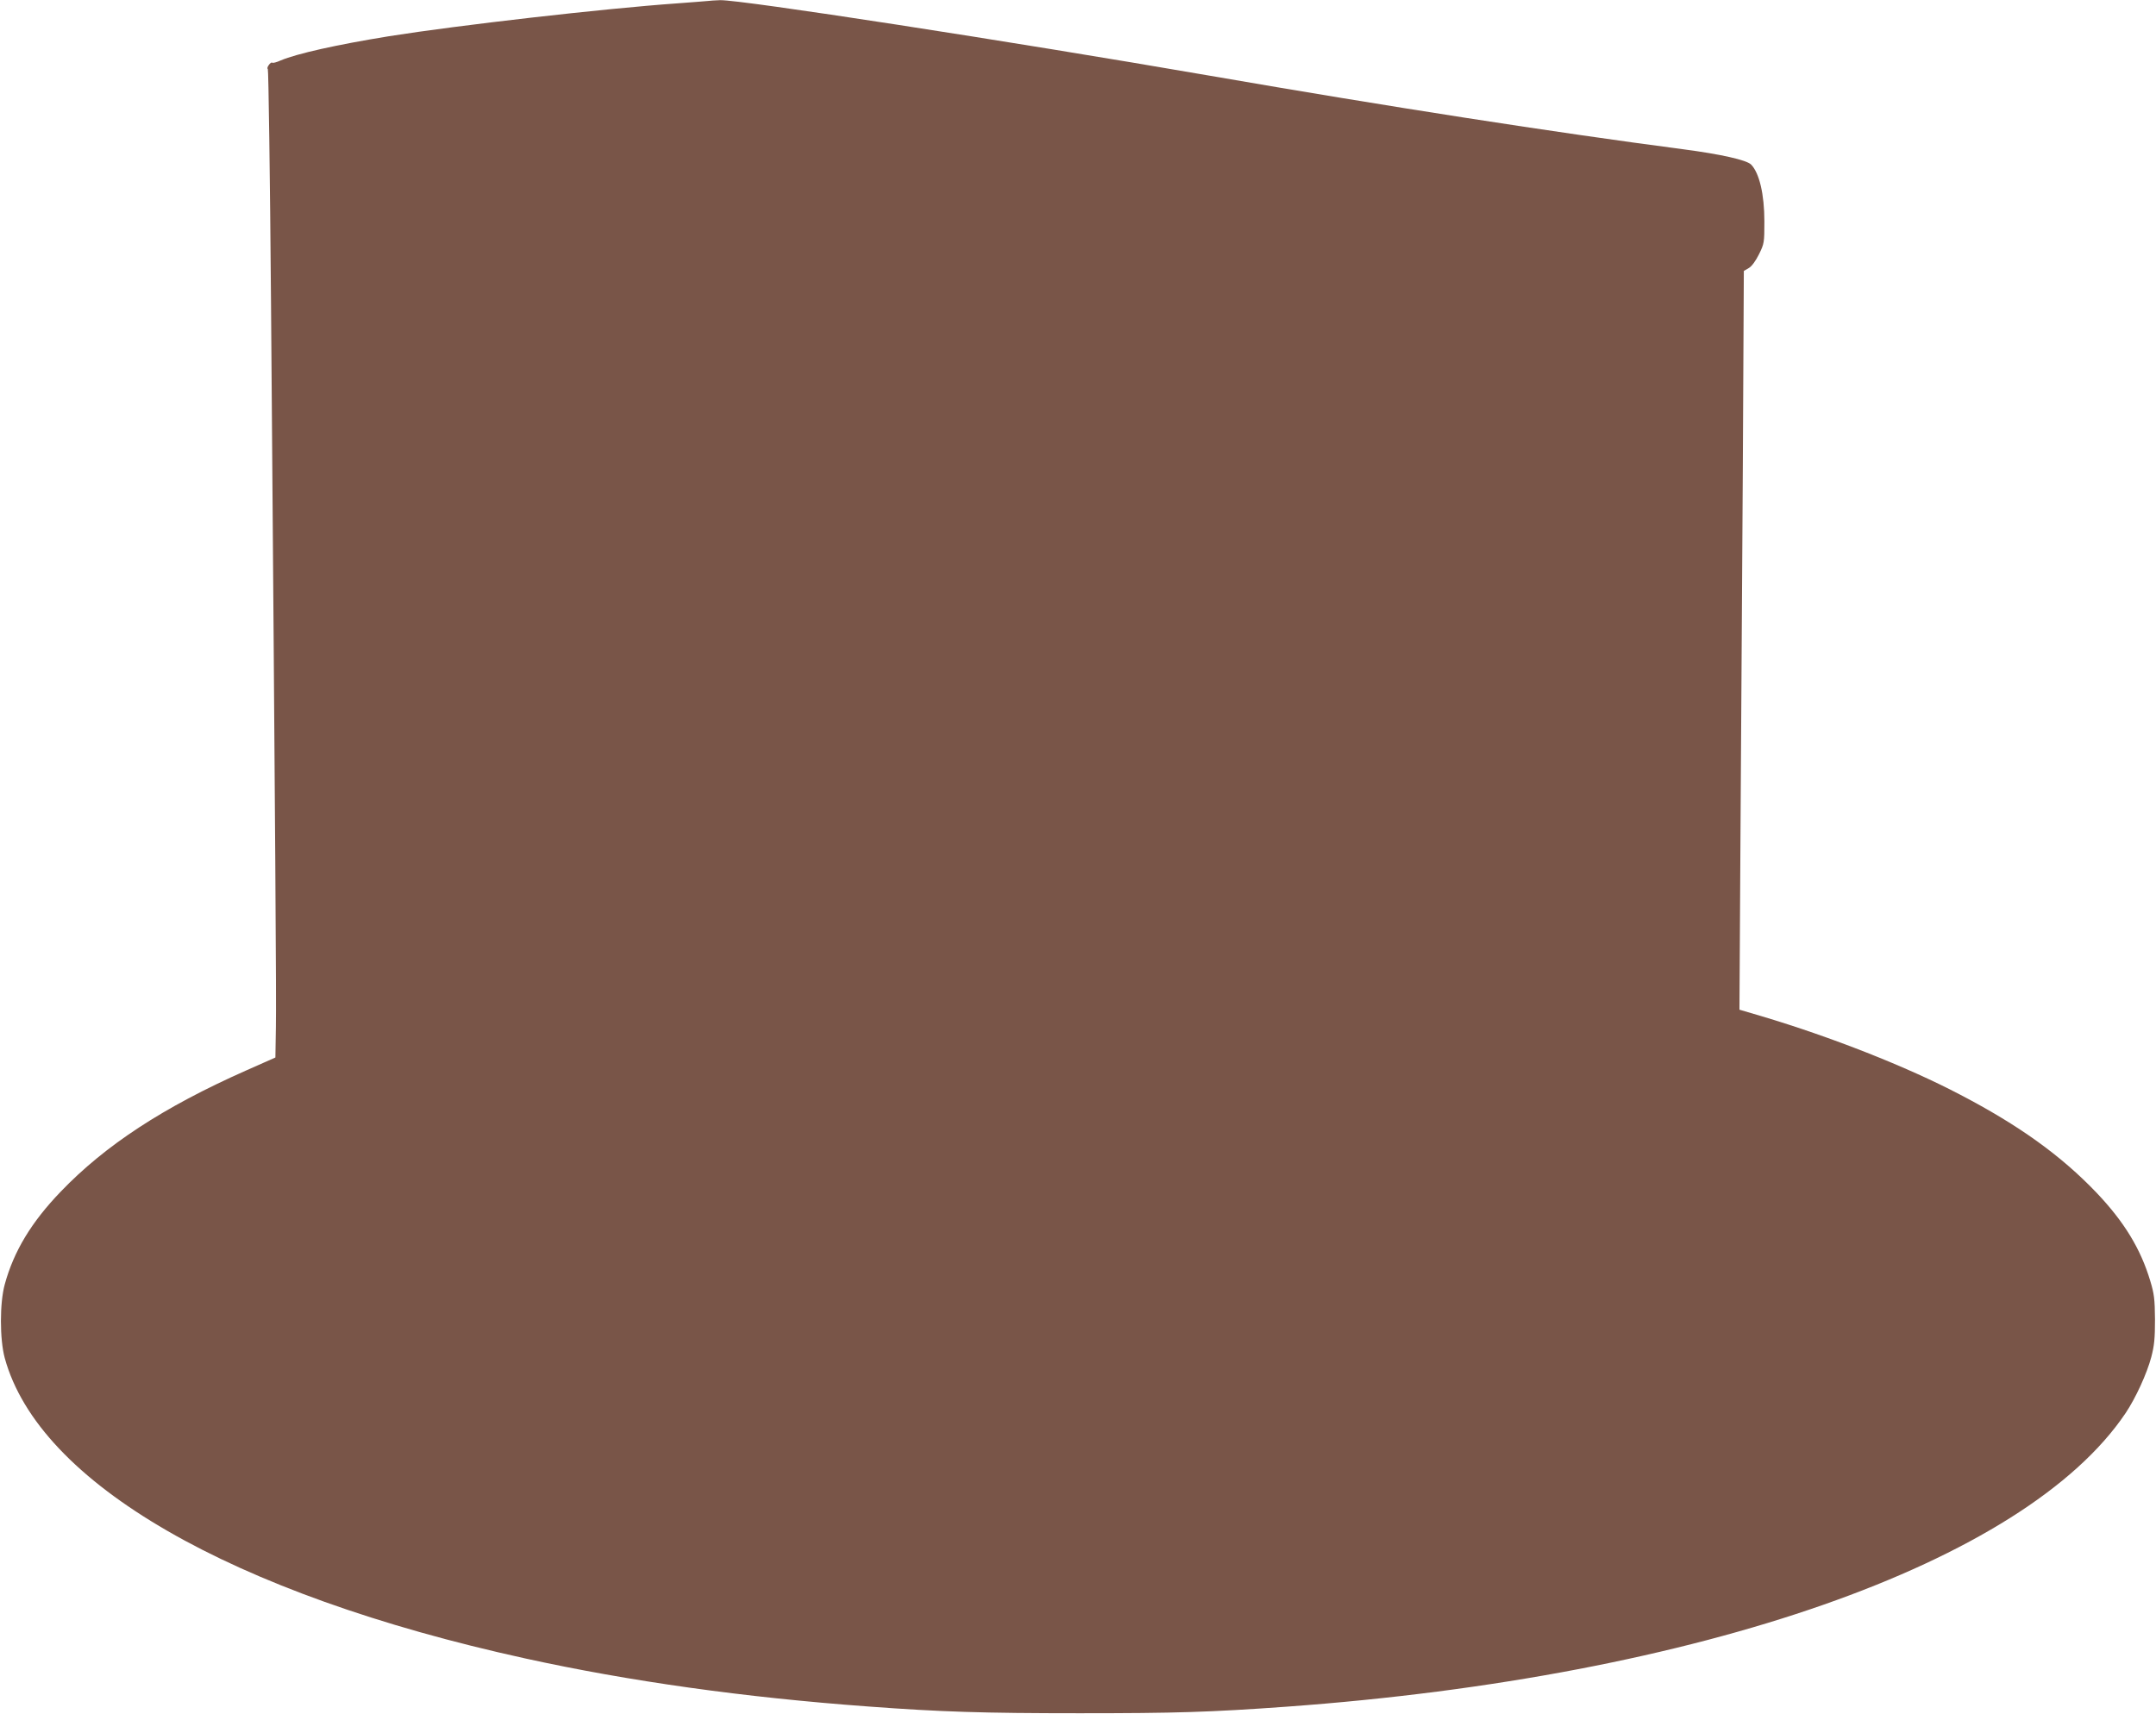 <?xml version="1.0" standalone="no"?>
<!DOCTYPE svg PUBLIC "-//W3C//DTD SVG 20010904//EN"
 "http://www.w3.org/TR/2001/REC-SVG-20010904/DTD/svg10.dtd">
<svg version="1.0" xmlns="http://www.w3.org/2000/svg"
 width="1280pt" height="1018pt" viewBox="0 0 1280 1018"
 preserveAspectRatio="xMidYMid meet">
<g transform="translate(0,1018) scale(0.1,-0.1)"
fill="#795548" stroke="none">
<path d="M4200 10174 c-14 -1 -95 -8 -180 -14 -438 -31 -1301 -130 -1710 -195
-314 -51 -546 -103 -644 -144 -24 -11 -47 -17 -50 -13 -3 3 -13 -3 -20 -14 -8
-10 -11 -21 -6 -24 4 -3 13 -626 19 -1385 26 -3298 32 -4131 29 -4303 l-3
-182 -176 -78 c-489 -217 -834 -443 -1098 -718 -175 -182 -279 -354 -333 -552
-30 -110 -30 -324 0 -436 203 -743 1342 -1401 3092 -1785 615 -135 1297 -231
2035 -285 430 -32 683 -40 1255 -40 568 0 772 6 1230 39 2451 178 4382 854
4980 1744 60 90 126 234 152 332 18 69 22 110 22 224 -1 121 -5 152 -28 228
-57 191 -155 351 -318 523 -212 222 -461 401 -812 584 -314 165 -764 342
-1180 466 l-129 38 6 1025 c4 565 10 1552 14 2194 l6 1168 29 17 c18 10 41 42
61 82 31 63 32 69 32 195 0 161 -30 288 -79 338 -28 27 -178 61 -406 91 -764
100 -1741 252 -2805 436 -1198 207 -2786 452 -2910 449 -27 -1 -61 -3 -75 -5z"/>
</g>
</svg>
